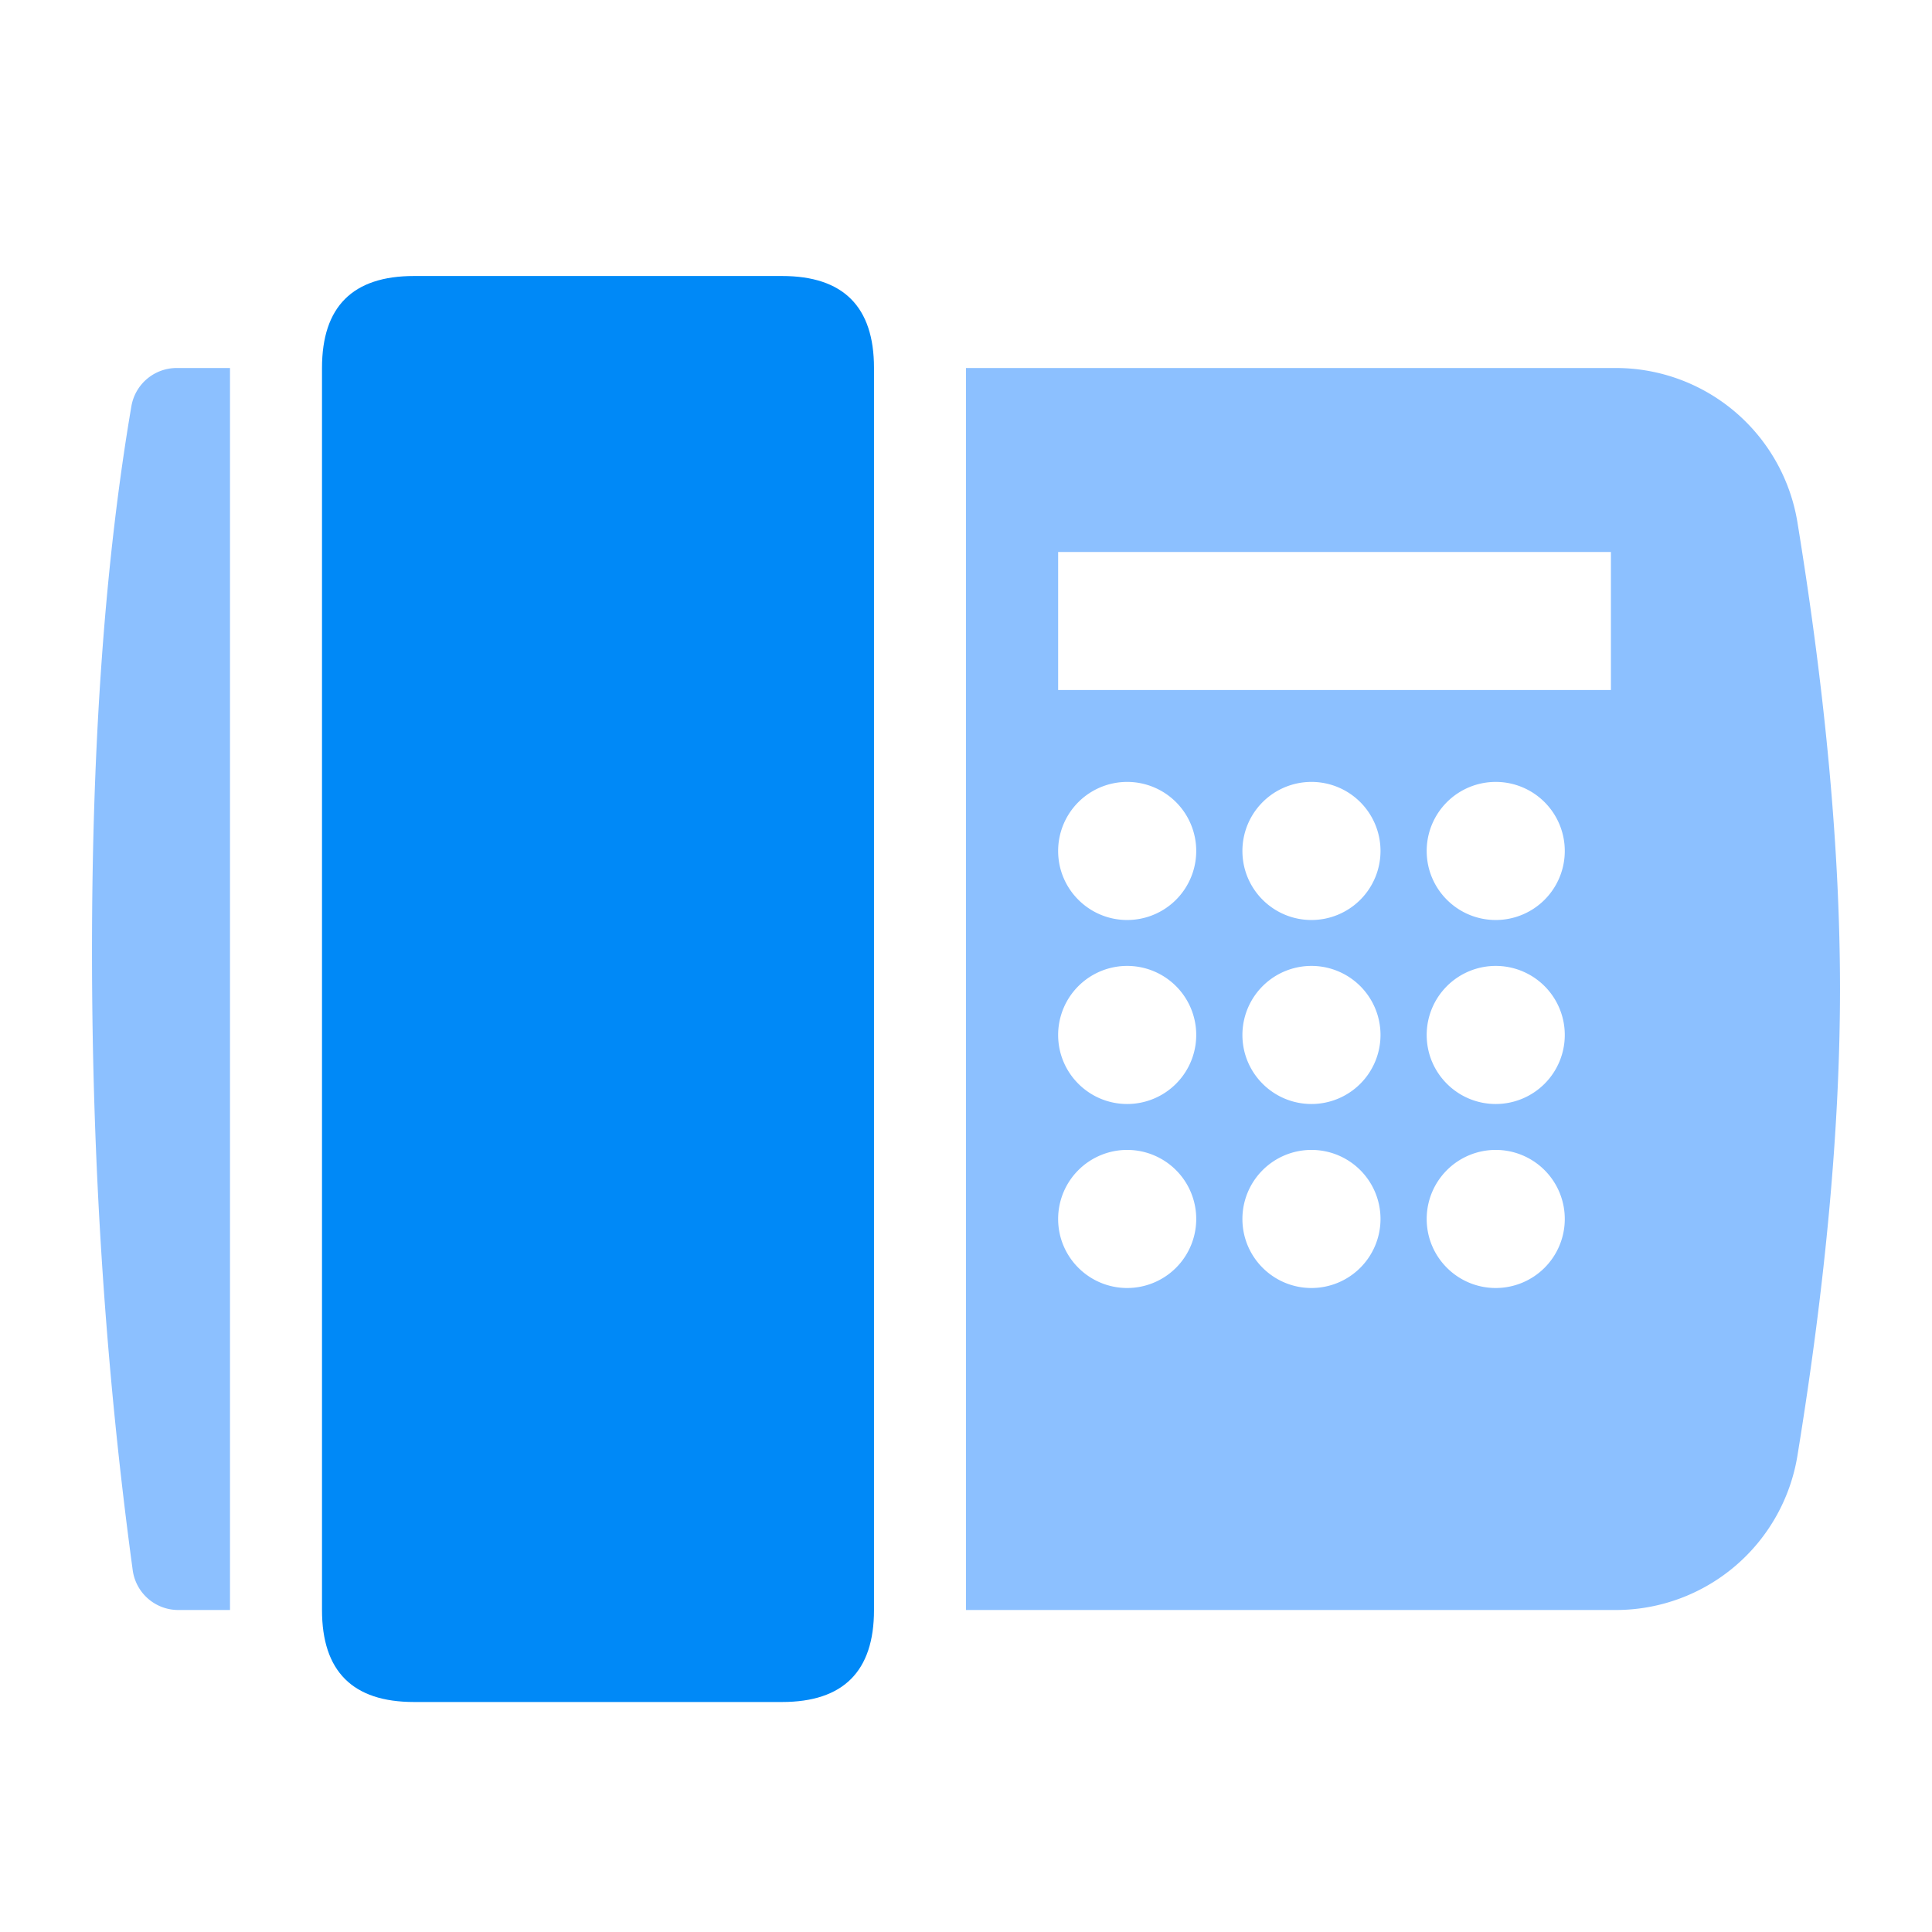 <?xml version="1.0" standalone="no"?><!DOCTYPE svg PUBLIC "-//W3C//DTD SVG 1.1//EN" "http://www.w3.org/Graphics/SVG/1.1/DTD/svg11.dtd"><svg t="1749188858695" class="icon" viewBox="0 0 1024 1024" version="1.1" xmlns="http://www.w3.org/2000/svg" p-id="8818" xmlns:xlink="http://www.w3.org/1999/xlink" width="256" height="256"><path d="M170.667 146.286m48.762 0l195.048 0q48.762 0 48.762 48.762l0 658.286q0 48.762-48.762 48.762l-195.048 0q-48.762 0-48.762-48.762l0-658.286q0-48.762 48.762-48.762Z" fill="#0089f7" p-id="8819" data-spm-anchor-id="a313x.search_index.0.i5.55a03a81SwNyJK" class="selected"></path><path d="M121.905 195.048v658.286H94.476a24.381 24.381 0 0 1-24.137-21.114C55.93 726.235 48.762 616.911 48.762 504.222c0-110.885 6.949-207.189 20.87-288.89A24.381 24.381 0 0 1 93.672 195.048H121.905zM512 195.048h344.43a97.524 97.524 0 0 1 96.256 81.847C967.729 369.128 975.238 451.584 975.238 524.19c0 72.606-7.509 155.063-22.552 247.296A97.524 97.524 0 0 1 856.43 853.333H512V195.048z m48.835 97.524v73.143H853.821V292.571H560.835z m36.62 195.048a36.596 36.596 0 1 0-36.62-36.571c0 20.187 16.384 36.571 36.62 36.571z m0 97.524a36.596 36.596 0 1 0-36.62-36.571c0 20.187 16.384 36.571 36.62 36.571z m0 97.524a36.596 36.596 0 1 0-36.62-36.571c0 20.187 16.384 36.571 36.62 36.571z m97.67-195.048a36.596 36.596 0 1 0-36.62-36.571c0 20.187 16.384 36.571 36.62 36.571z m0 97.524a36.596 36.596 0 1 0-36.62-36.571c0 20.187 16.384 36.571 36.62 36.571z m0 97.524a36.596 36.596 0 1 0-36.62-36.571c0 20.187 16.384 36.571 36.62 36.571z m97.67-195.048a36.596 36.596 0 1 0-36.62-36.571c0 20.187 16.384 36.571 36.62 36.571z m0 97.524a36.596 36.596 0 1 0-36.62-36.571c0 20.187 16.384 36.571 36.62 36.571z m0 97.524a36.596 36.596 0 1 0-36.62-36.571c0 20.187 16.384 36.571 36.62 36.571z" fill="#8CC0FF" p-id="8820"></path></svg>